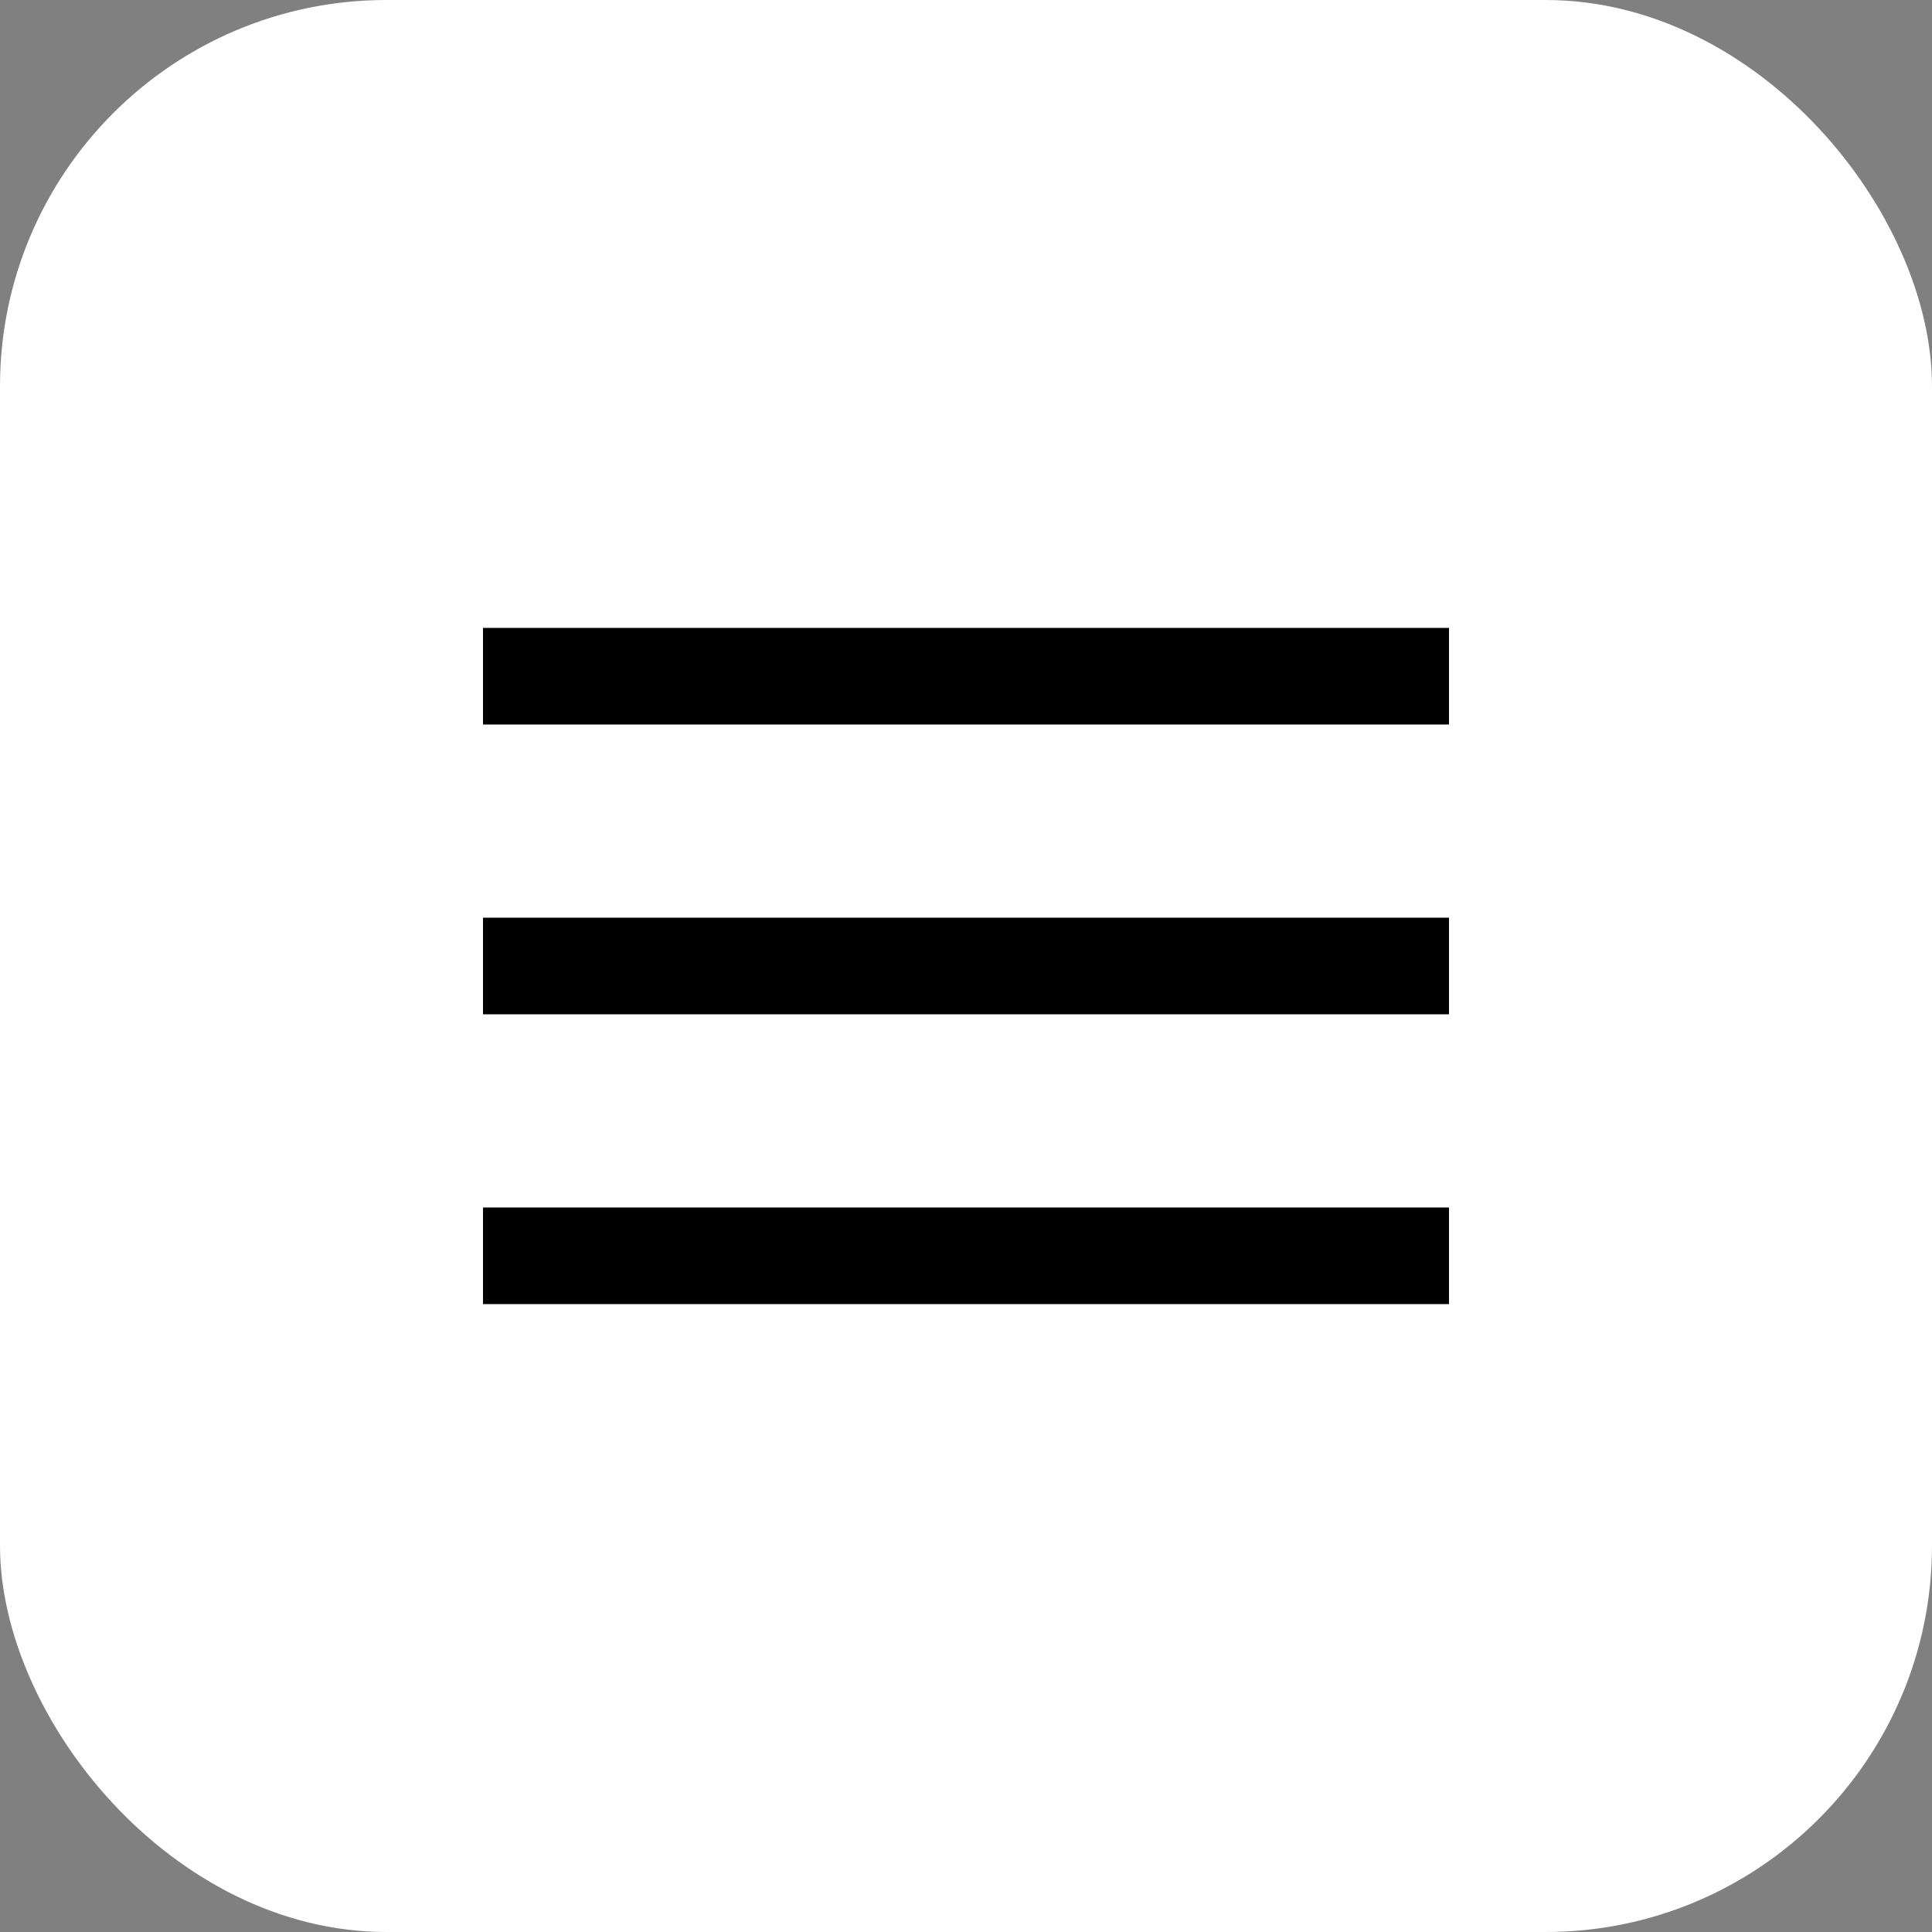 <svg xmlns="http://www.w3.org/2000/svg" width="40" height="40" viewBox="0 0 40 40">
  <rect x="0" y="0" width="40" height="40" fill="#808080" stroke="none"/>
  <g id="ico_ham_000" transform="translate(-320 -286)">
    <rect id="사각형_1531" data-name="사각형 1531" width="40" height="40" rx="8" transform="translate(320 286)" fill="#fff"/>
    <rect id="사각형_1532" data-name="사각형 1532" width="20" height="2" transform="translate(330 299)"/>
    <rect id="사각형_1533" data-name="사각형 1533" width="20" height="2" transform="translate(330 305)"/>
    <rect id="사각형_1534" data-name="사각형 1534" width="20" height="2" transform="translate(330 311)"/>
  </g>
</svg>
